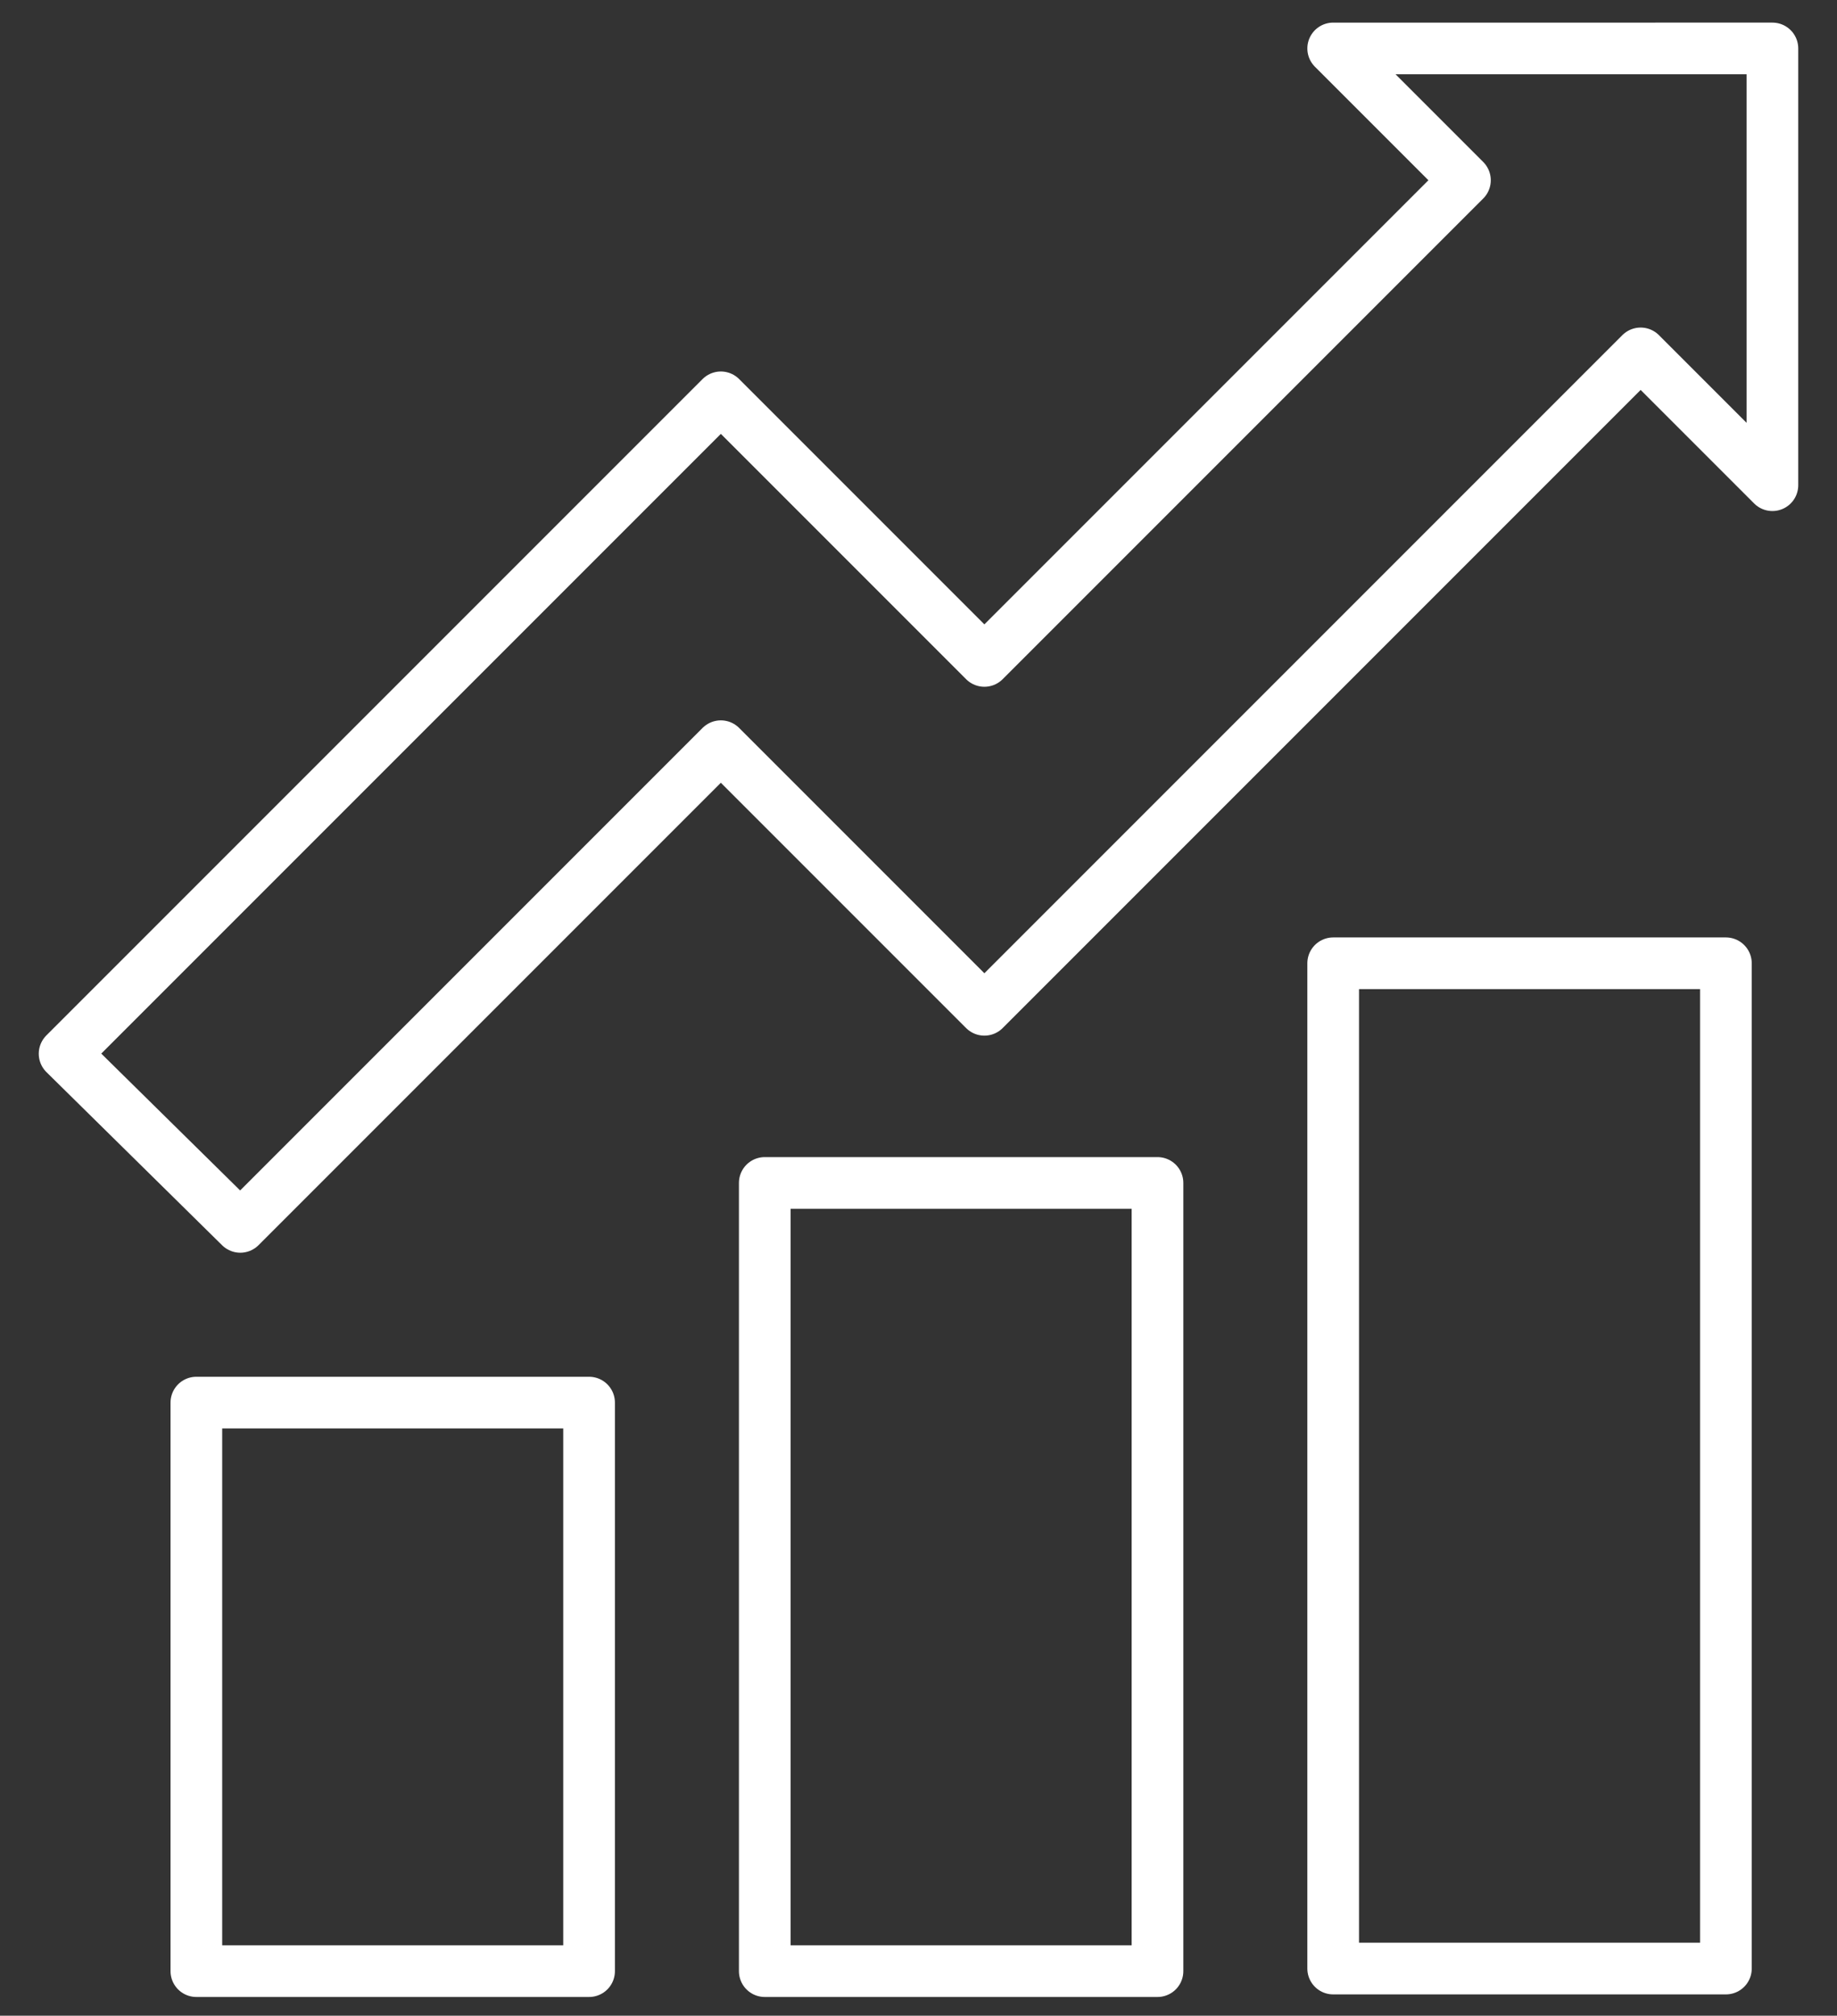 <?xml version="1.0" encoding="utf-8"?>
<!-- Generator: Adobe Illustrator 25.3.1, SVG Export Plug-In . SVG Version: 6.00 Build 0)  -->
<svg version="1.1" id="Warstwa_1" xmlns="http://www.w3.org/2000/svg" xmlns:xlink="http://www.w3.org/1999/xlink" x="0px" y="0px"
	 viewBox="0 0 71.1 78" style="enable-background:new 0 0 71.1 78;" xml:space="preserve">
<rect x="0" y="0" width="71.1" height="78" fill="#333333" stroke="none"/>
<style type="text/css">
	.st0{fill:none;stroke:#FFFFFF;stroke-width:2;stroke-linejoin:round;}
</style>
<g id="Group_3887" transform="translate(-46 2562.875)">
	<rect id="Rectangle_818" x="97.6" y="-2525.6" class="st0" width="15.2" height="38.9"/>
	<rect id="Rectangle_819" x="53.6" y="-2508.6" class="st0" width="15.2" height="22"/>
	<rect id="Rectangle_820" x="75.6" y="-2517.1" class="st0" width="15.2" height="30.5"/>
	<path id="Path_4391" class="st0" d="M55.3-2515.4l18.6-18.6l10.2,10.2l25.4-25.4l5.1,5.1v-16.9H97.6l5.1,5.1l-18.6,18.6l-10.2-10.2
		l-25.4,25.4L55.3-2515.4z"/>
</g>
</svg>

